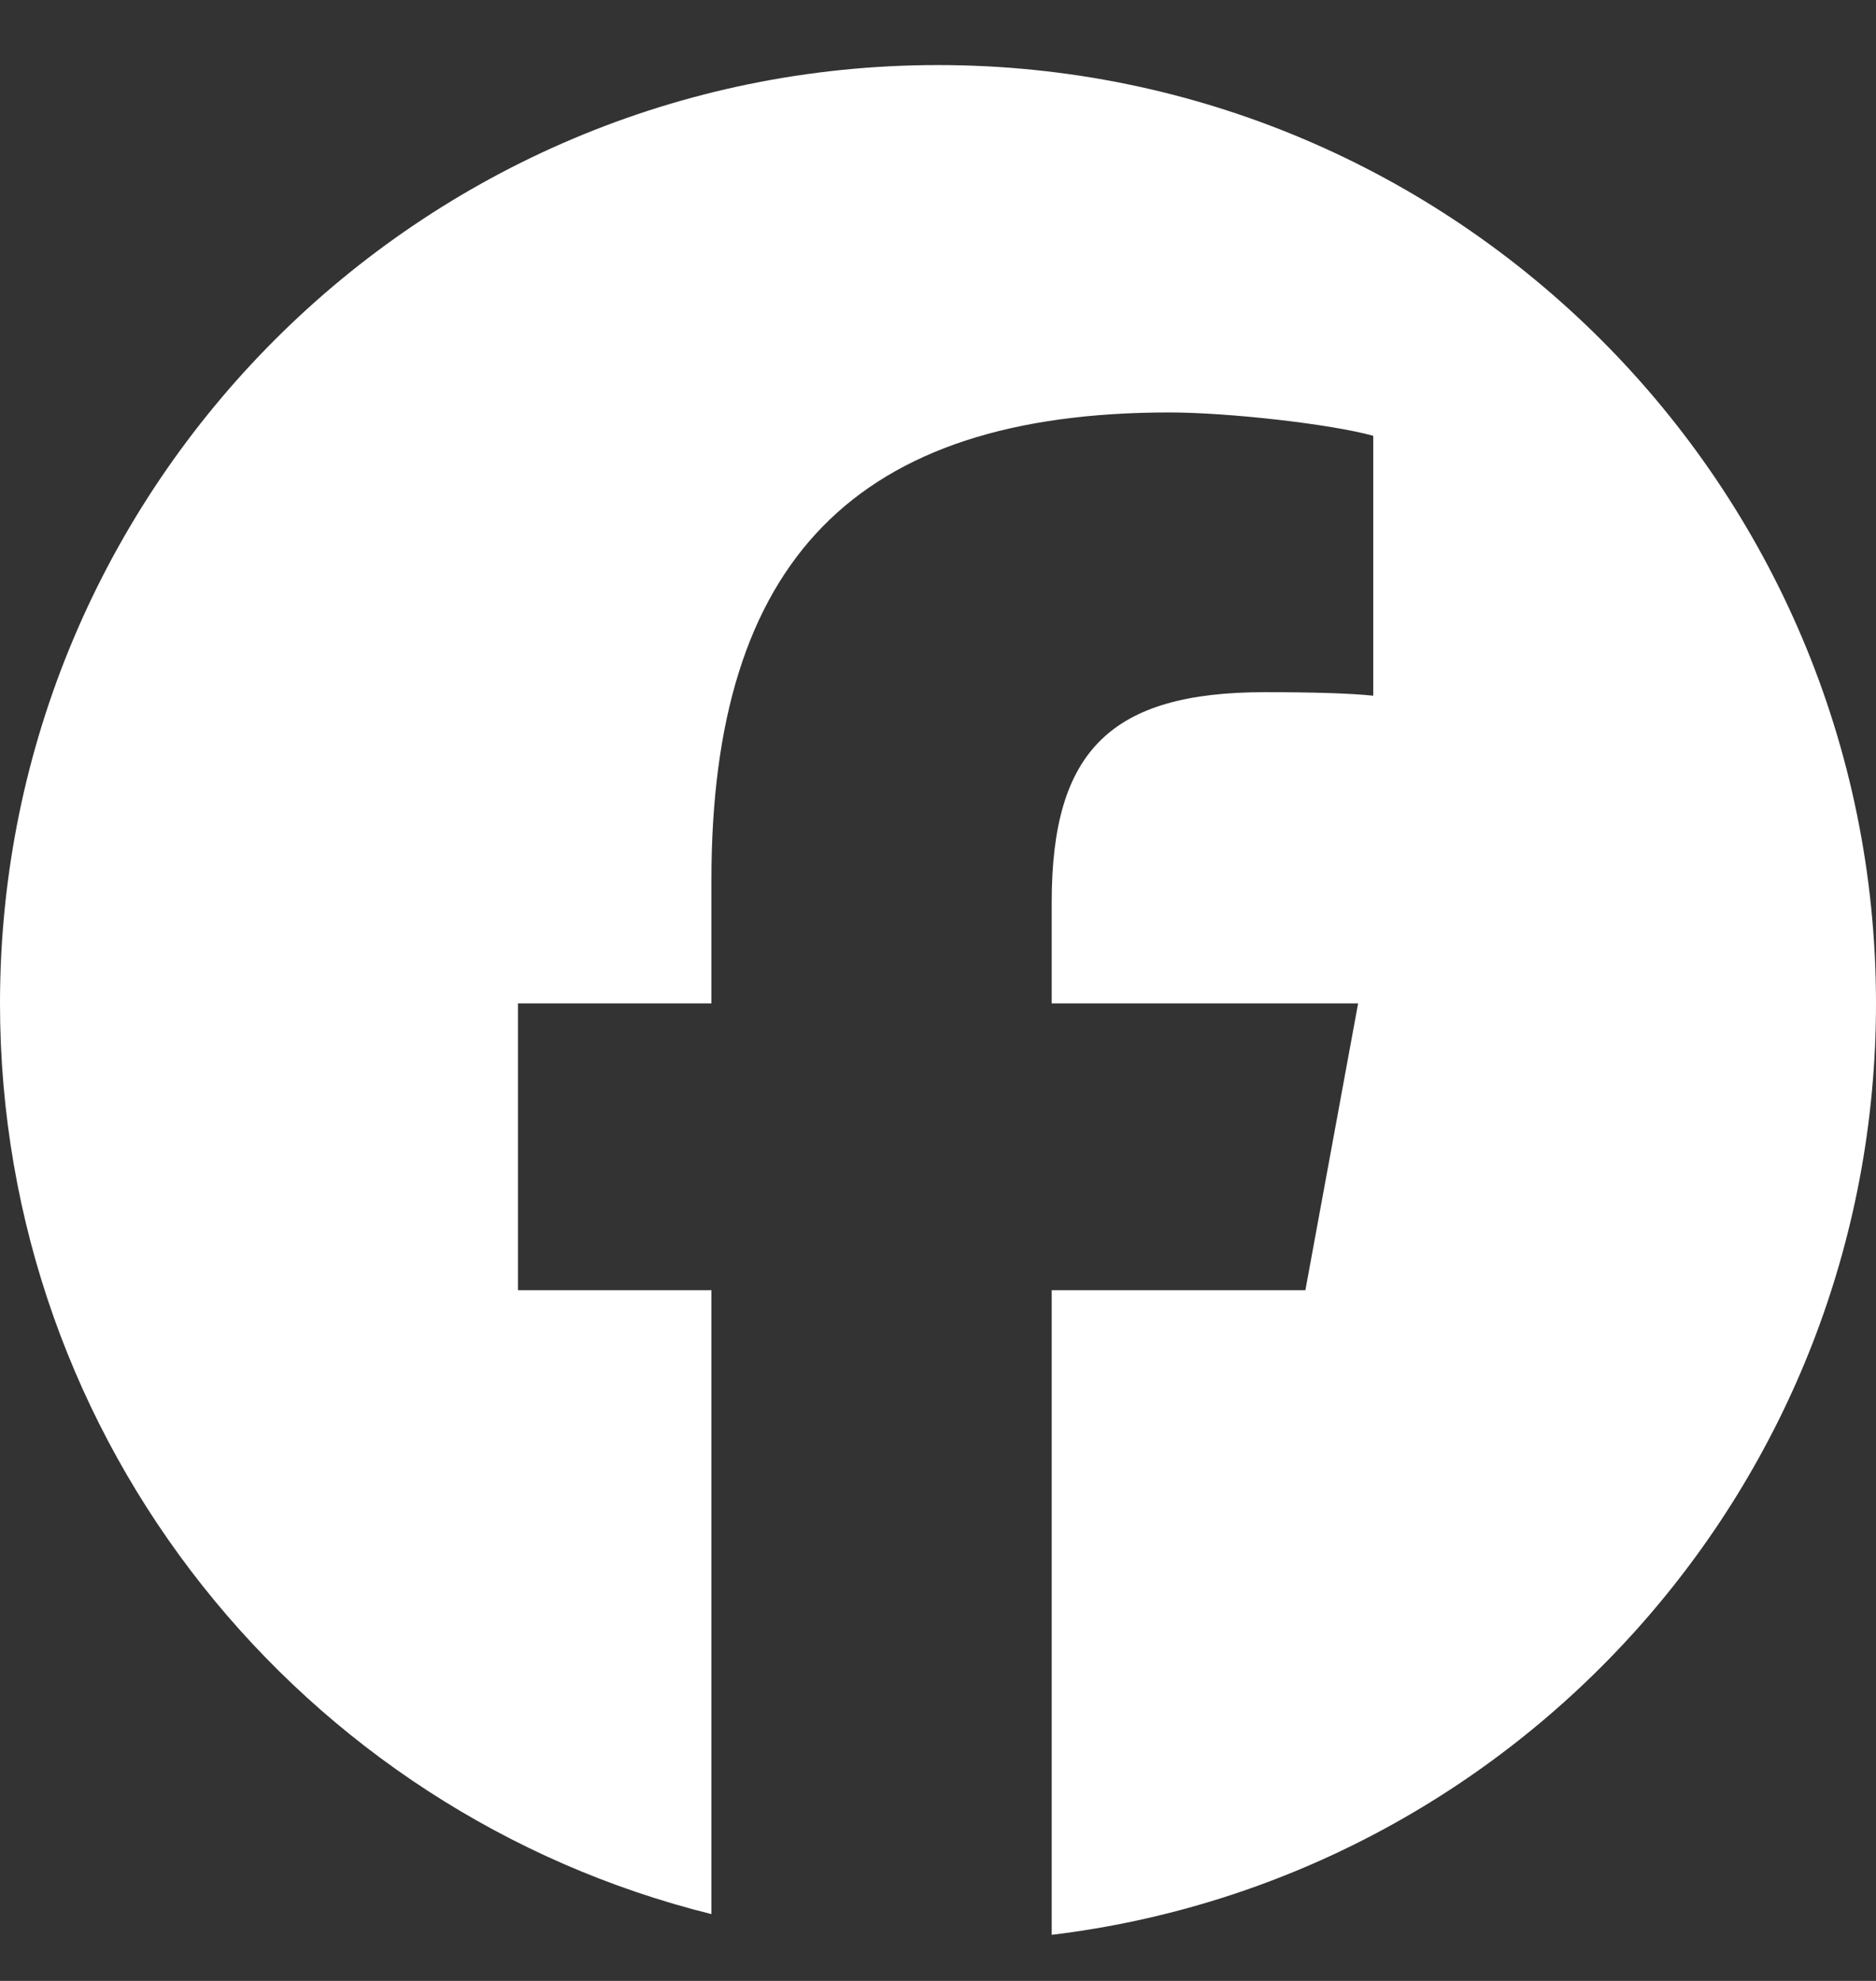 <svg width="18" height="19" viewBox="0 0 18 19" fill="none" xmlns="http://www.w3.org/2000/svg">
<rect x="0" y="0" width="18" height="19" fill="#333333" stroke="none"/>
<path d="M9 0.624C4.029 0.624 0 4.654 0 9.624C0 13.845 2.906 17.387 6.826 18.359V12.375H4.97V9.624H6.826V8.439C6.826 5.376 8.212 3.956 11.22 3.956C11.79 3.956 12.774 4.068 13.176 4.18V6.673C12.964 6.65 12.595 6.639 12.137 6.639C10.661 6.639 10.091 7.198 10.091 8.652V9.624H13.031L12.525 12.375H10.091V18.558C14.547 18.02 18 14.226 18 9.624C18 4.654 13.97 0.624 9 0.624Z" fill="white"/>
</svg>
